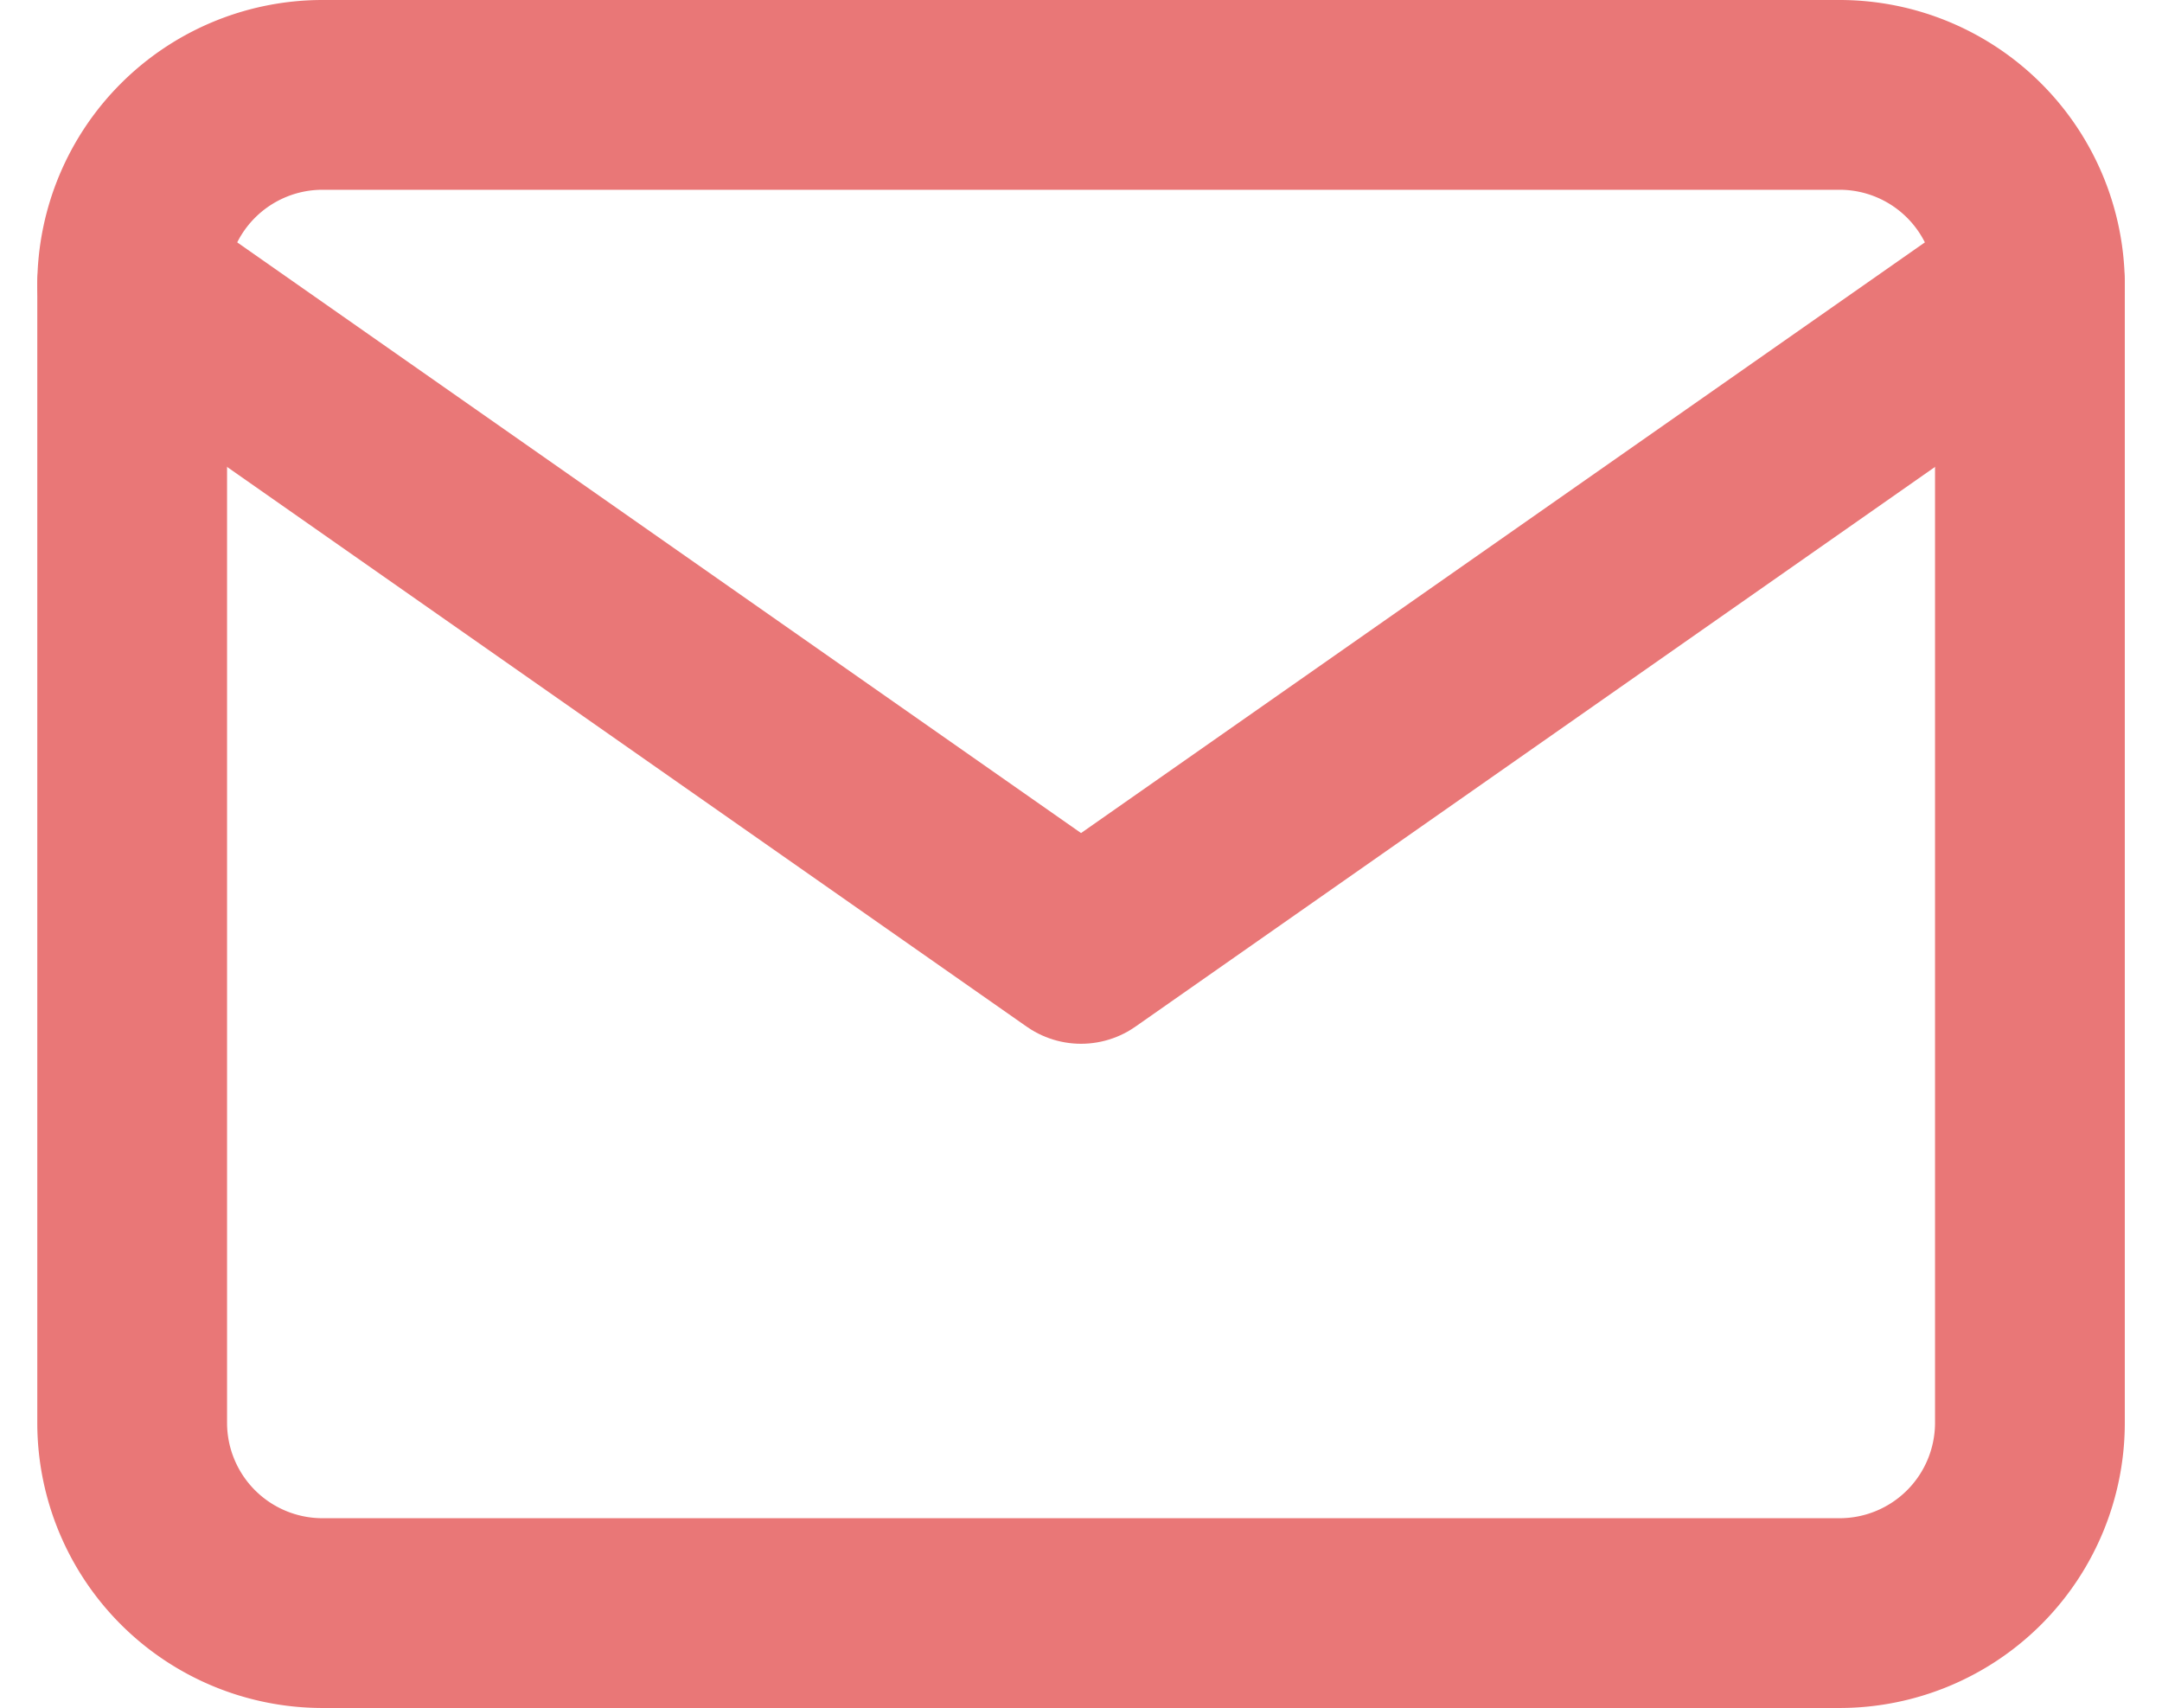 <svg xmlns="http://www.w3.org/2000/svg" width="22.785" height="18"><g fill="none" stroke="#e97777" stroke-linecap="round" stroke-linejoin="round" stroke-width="2"><path d="M3.393 1h16a2.006 2.006 0 0 1 2 2v12a2.006 2.006 0 0 1-2 2h-16a2.006 2.006 0 0 1-2-2V3a2.006 2.006 0 0 1 2-2Z" data-name="Path 1402"/><path d="m21.393 3-10 7-10-7" data-name="Path 1403"/></g></svg>